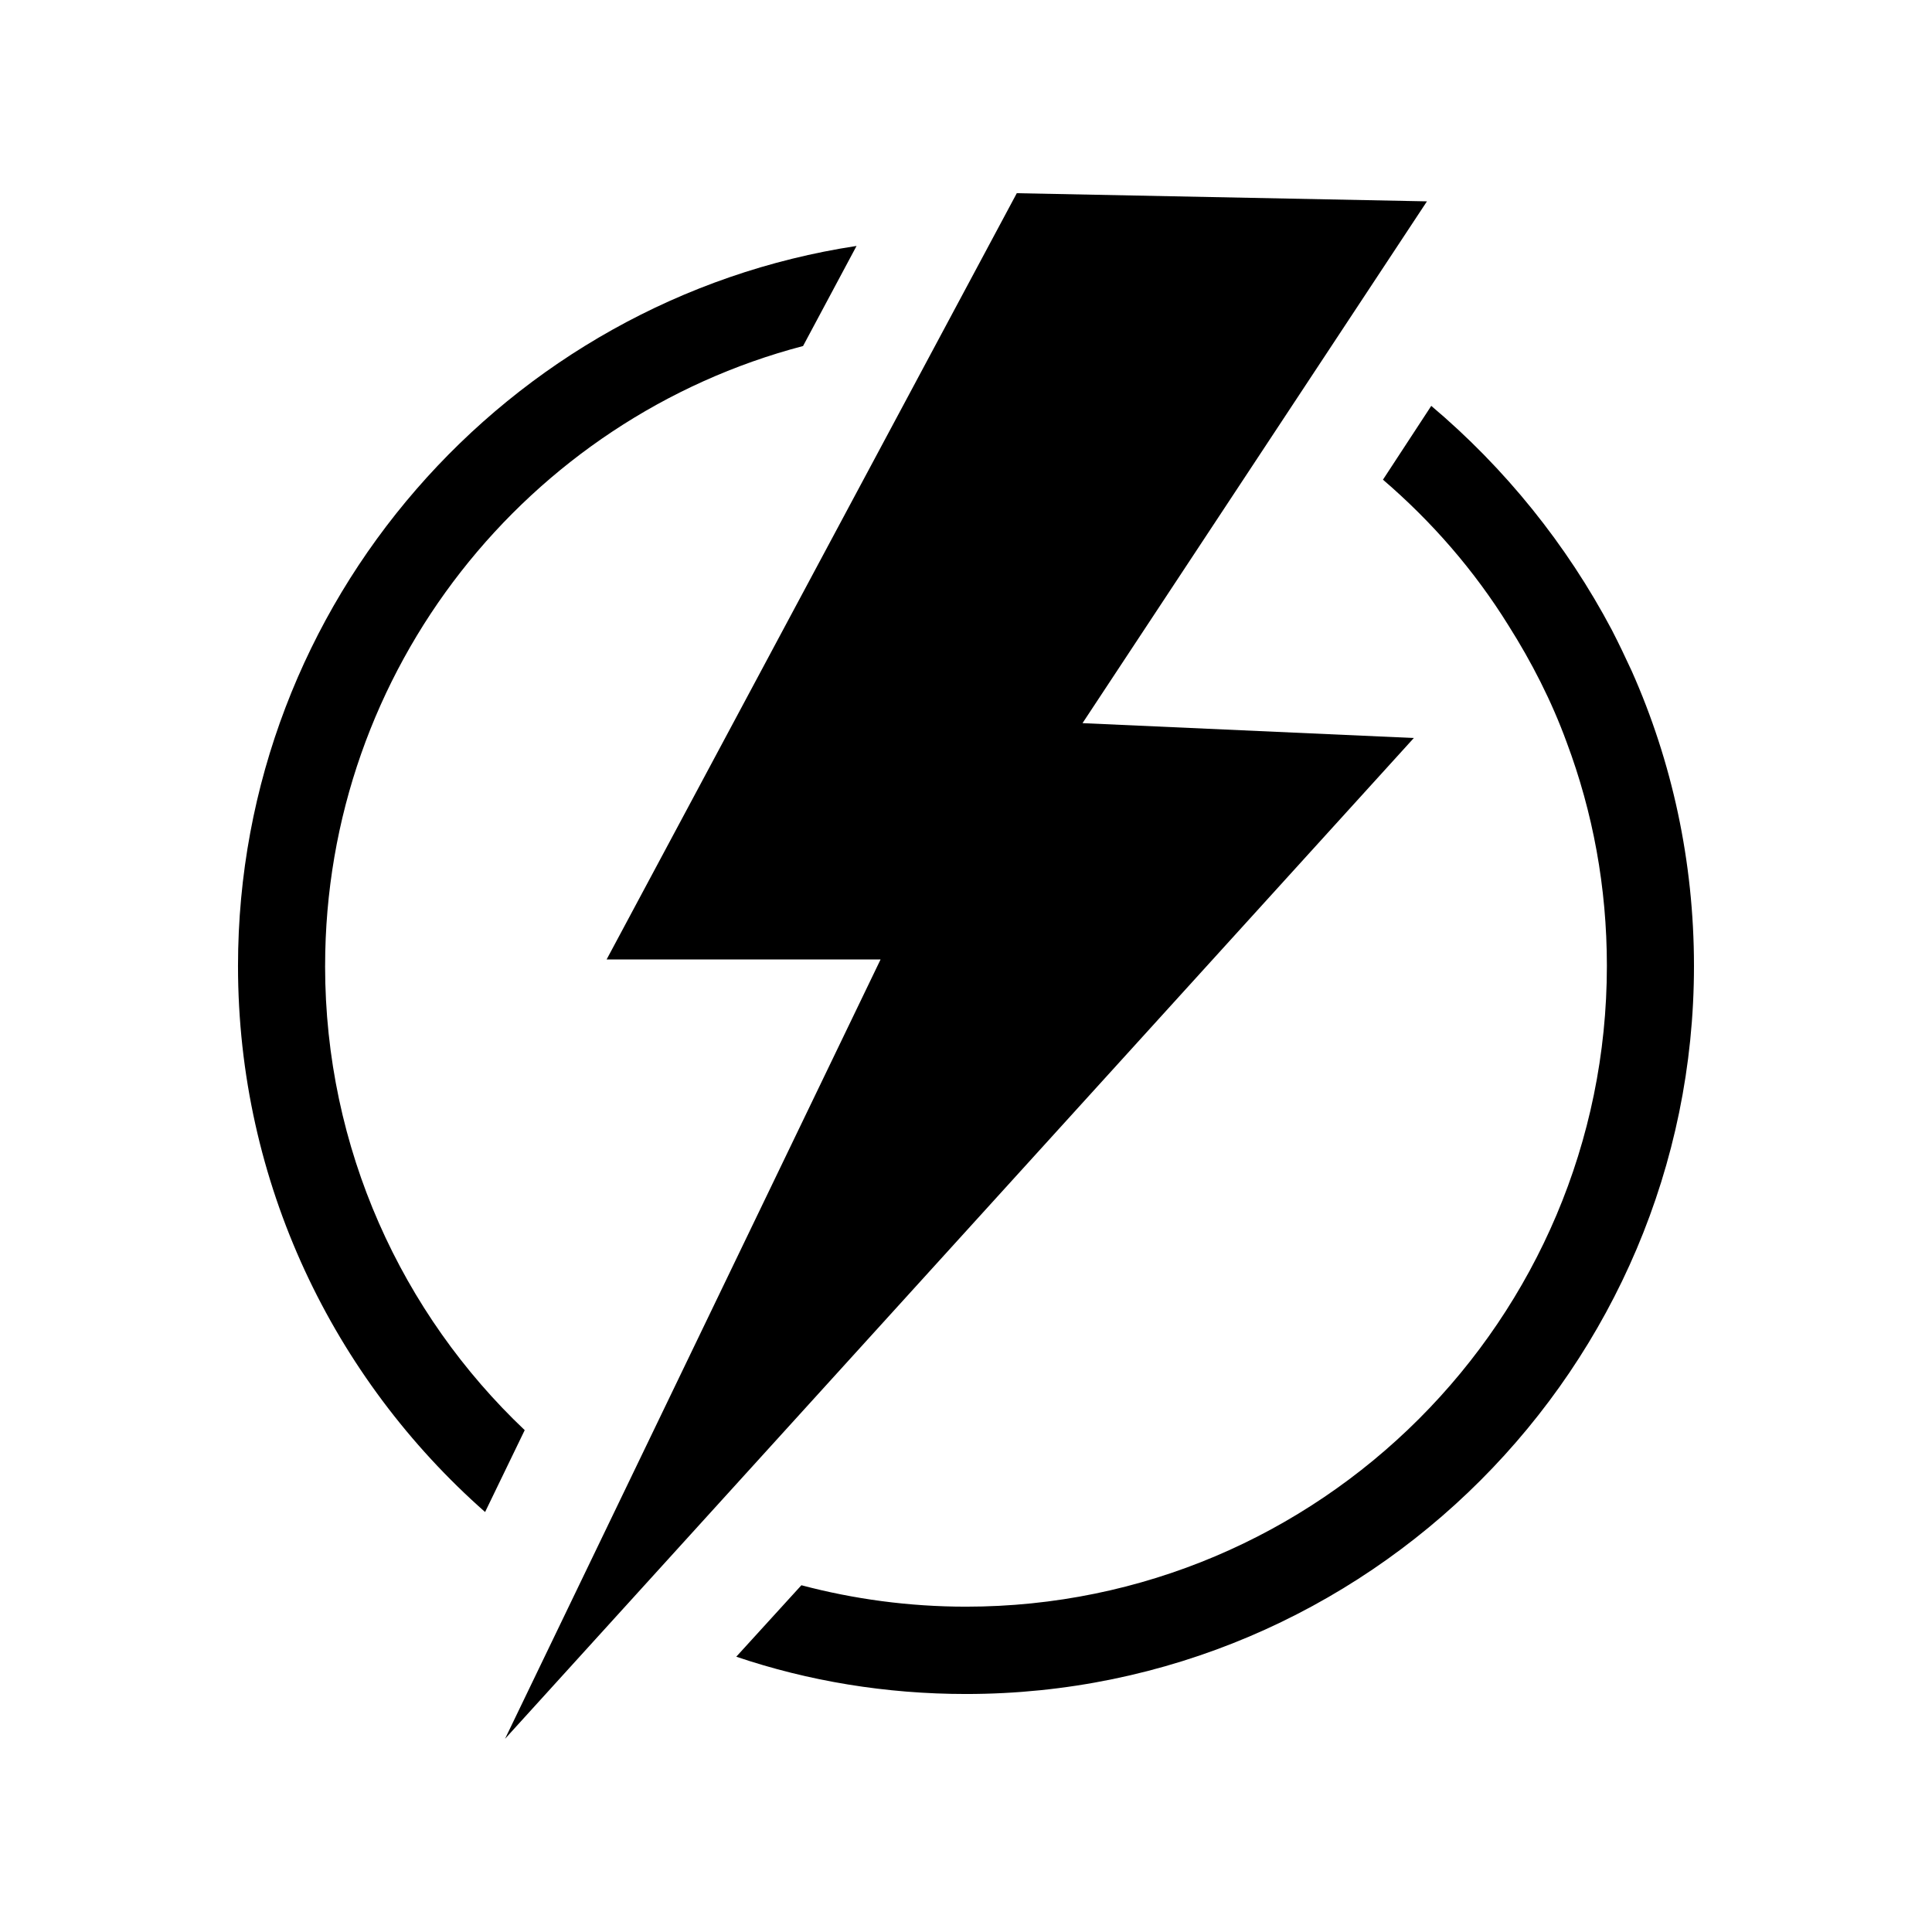 <svg xmlns="http://www.w3.org/2000/svg" width="100%" height="100%" viewBox="0 0 100 100" id="1643044769" class="svg u_1643044769" data-icon-custom="true"><g><path d="m56.031 37.43 17.828-27.008-21.23-0.422-21.23 39.66h14.18l-19.438 40.34 47.039-51.801z"></path><path d="m16.828 50c0-15.379 10.5-28.352 24.738-32.09l2.769-5.18c-18.086 2.75-32.016 18.43-32.016 37.27 0 11.23 4.941 21.34 12.789 28.262l2.051-4.238c-6.359-6.023-10.332-14.574-10.332-24.023z"></path><path d="m83.441 32.629c-2.352-4.449-5.539-8.398-9.359-11.621l-2.5 3.82c2.531 2.172 4.731 4.699 6.5 7.551 1.199 1.898 2.231 3.91 3.012 6.051 1.352 3.609 2.078 7.488 2.078 11.559 0 18.301-14.871 33.172-33.172 33.172-2.949 0-5.809-0.391-8.52-1.109l-3.371 3.699c3.731 1.262 7.738 1.93 11.891 1.93 20.77 0 37.68-16.922 37.68-37.68 0-5.422-1.141-10.59-3.219-15.262-0.332-0.719-0.66-1.41-1.02-2.109z"></path></g></svg>